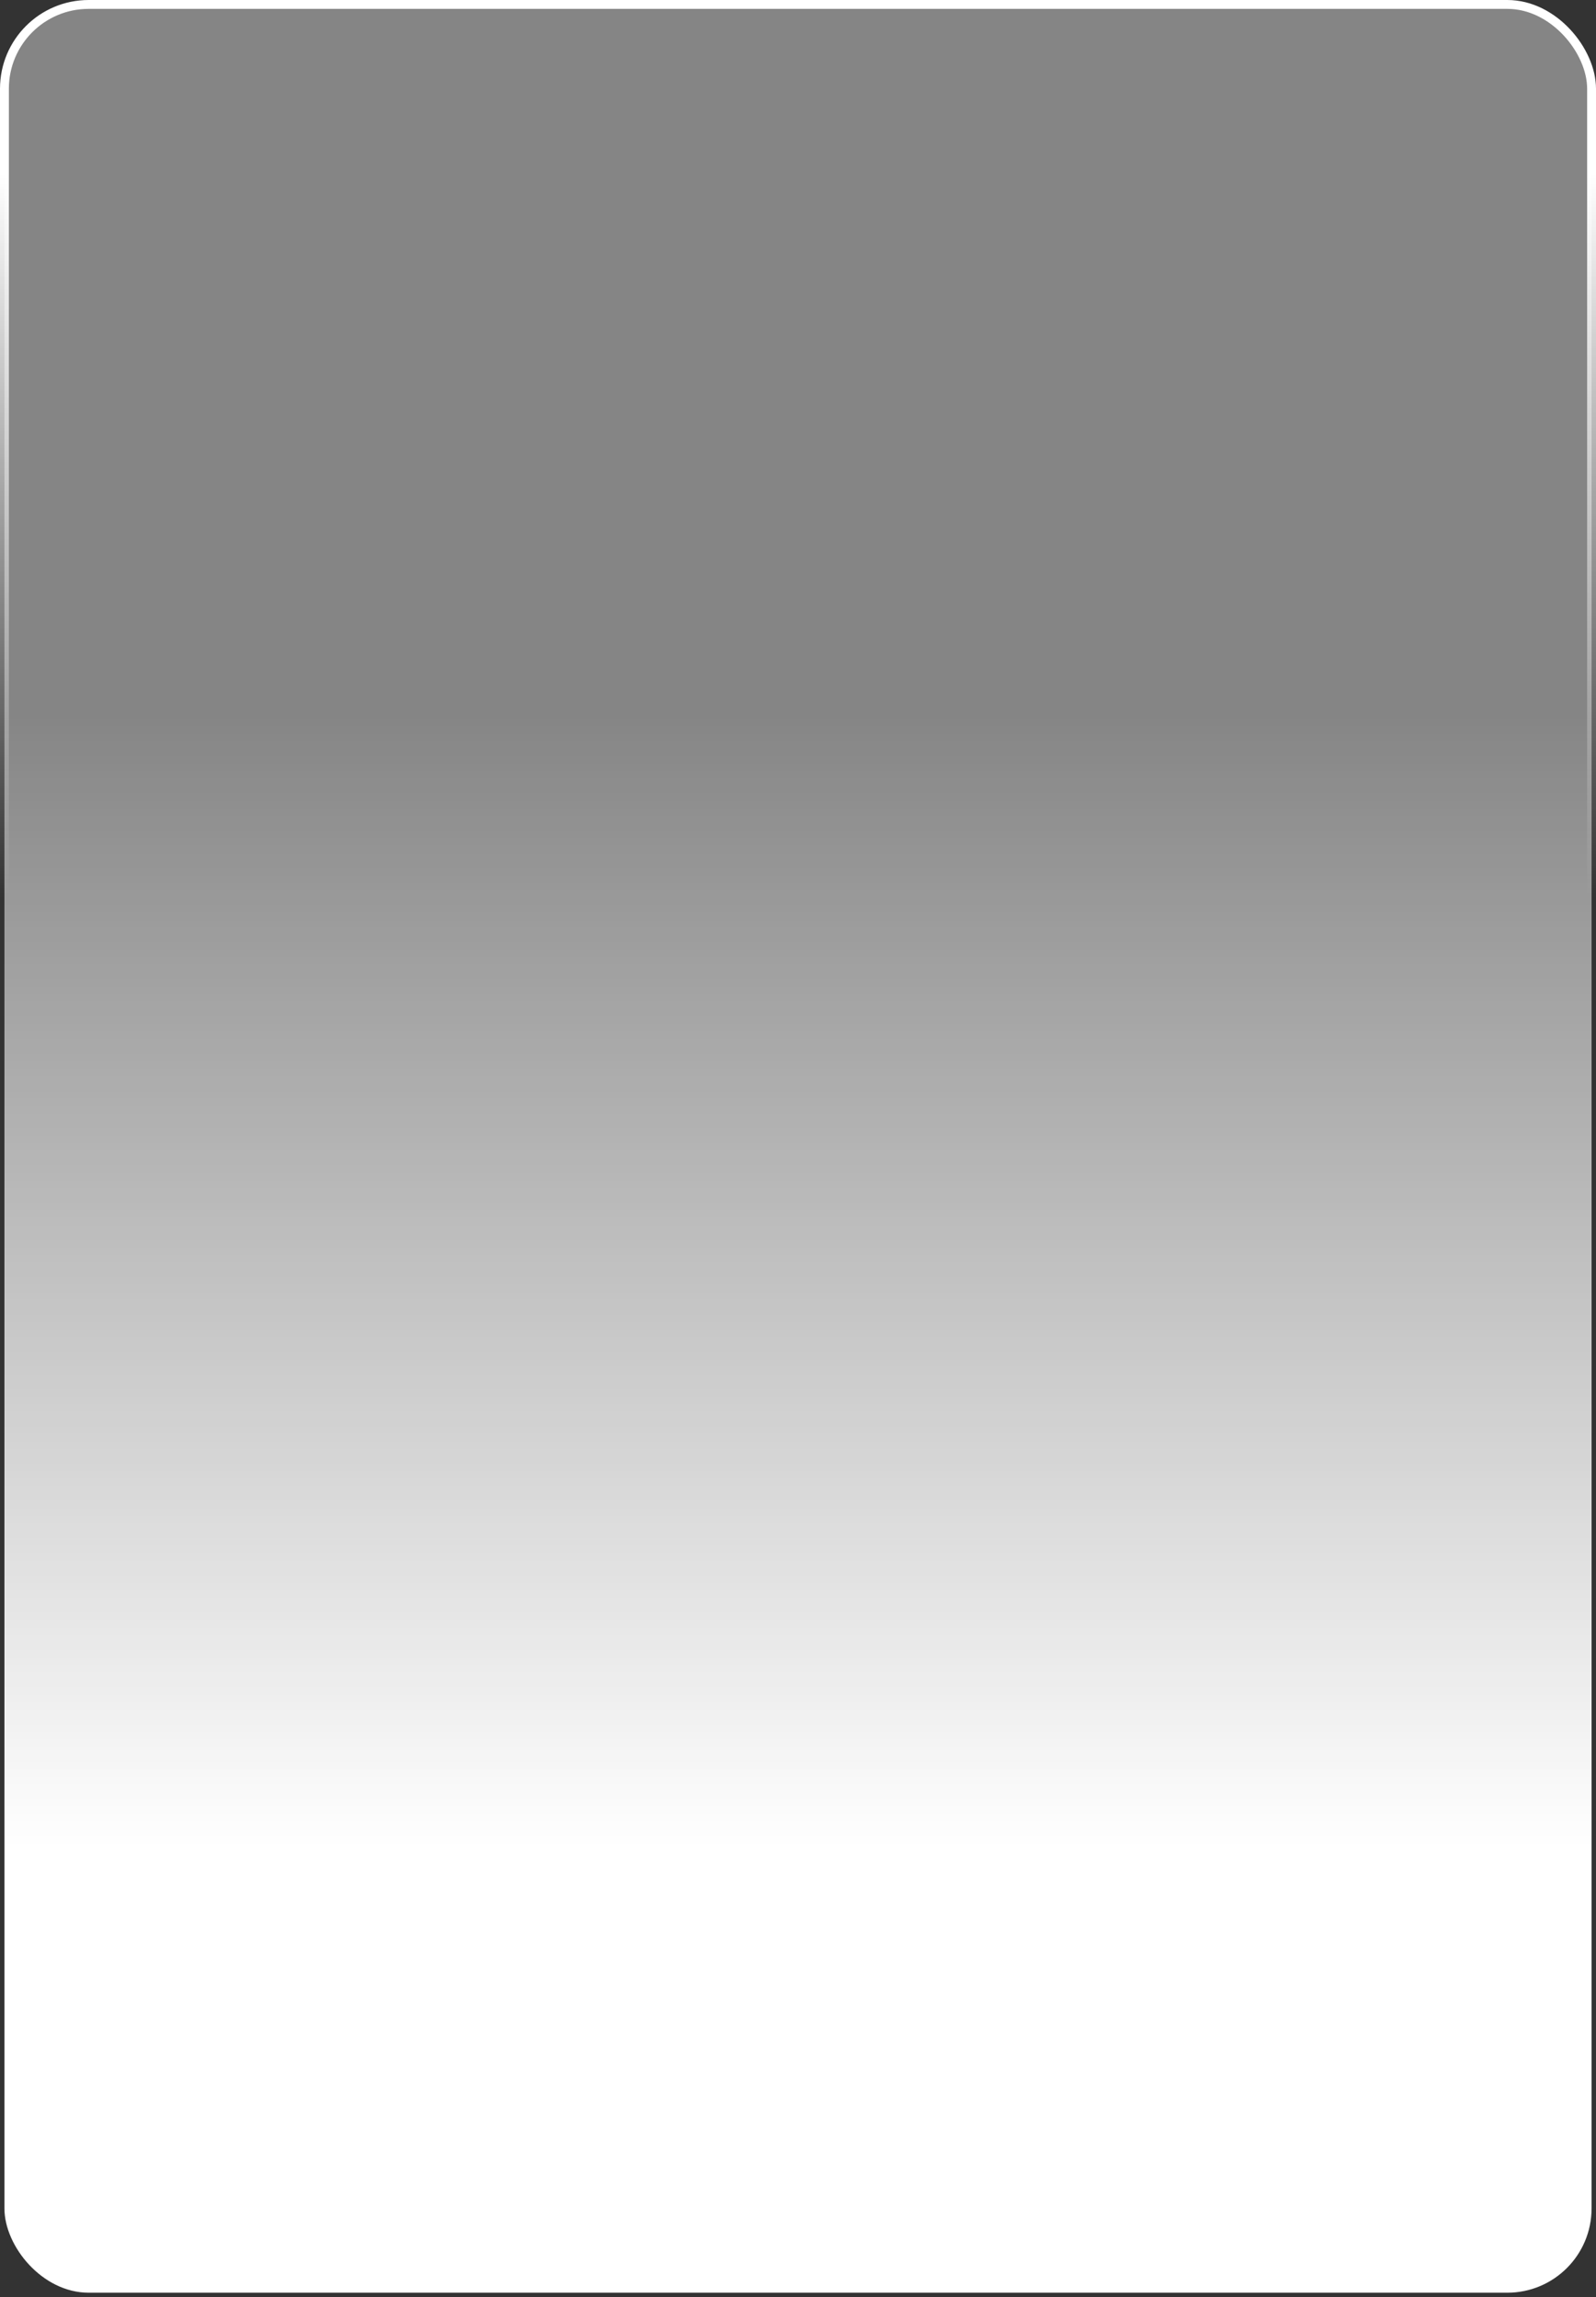 <?xml version="1.0" encoding="UTF-8"?> <svg xmlns="http://www.w3.org/2000/svg" width="360" height="518" viewBox="0 0 360 518" fill="none"><rect x="0" y="0" width="360" height="518" fill="#333333" stroke="none"/> <rect x="1" y="1" width="358" height="516" rx="19" fill="url(#paint0_linear_76_176)" stroke="url(#paint1_linear_76_176)" stroke-width="2"></rect> <defs> <linearGradient id="paint0_linear_76_176" x1="180" y1="0" x2="180" y2="470.67" gradientUnits="userSpaceOnUse"> <stop offset="0.339" stop-color="white" stop-opacity="0.4"></stop> <stop offset="0.885" stop-color="white"></stop> </linearGradient> <linearGradient id="paint1_linear_76_176" x1="90.857" y1="377.763" x2="90.857" y2="0" gradientUnits="userSpaceOnUse"> <stop offset="0.464" stop-color="white" stop-opacity="0"></stop> <stop offset="0.896" stop-color="white"></stop> </linearGradient> </defs> </svg> 